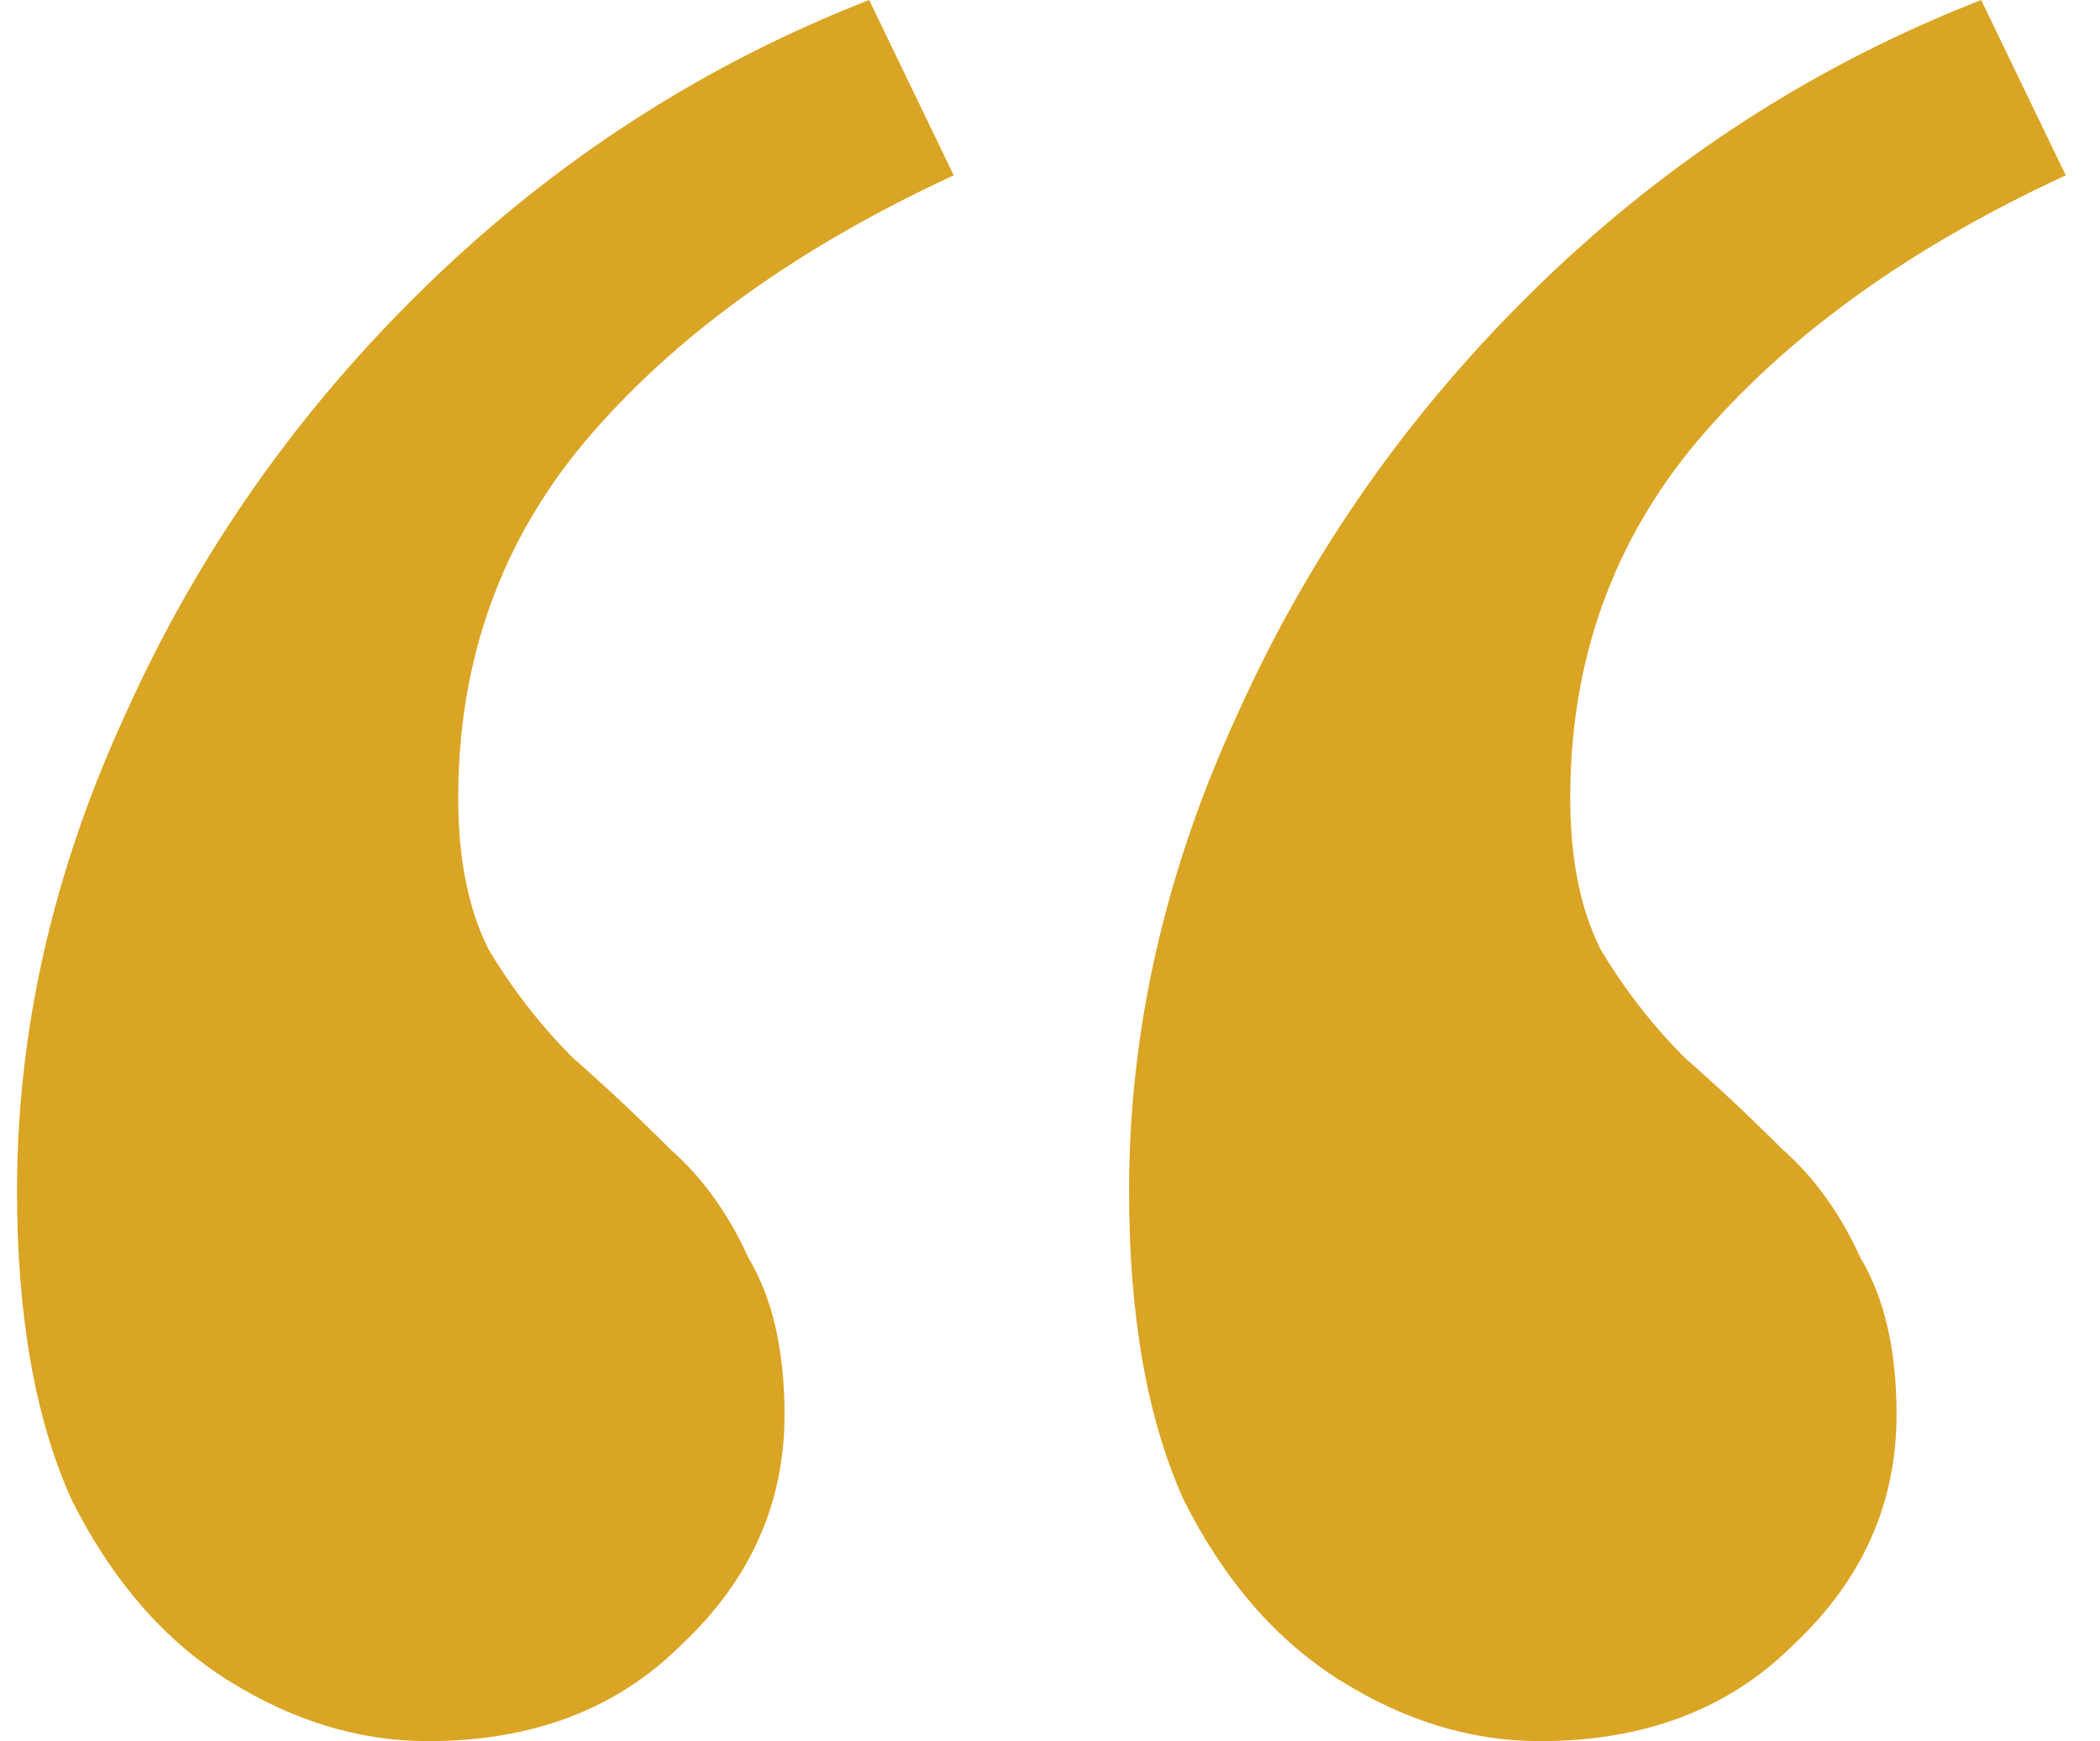 <svg width="41" height="34" viewBox="0 0 41 34" fill="none" xmlns="http://www.w3.org/2000/svg">
<path id="Quotation Mark" d="M38.68 0L40.332 3.424C37.264 4.84 34.865 6.572 33.134 8.618C31.483 10.586 30.657 12.907 30.657 15.583C30.657 16.764 30.853 17.748 31.247 18.535C31.718 19.322 32.269 20.03 32.898 20.66C33.528 21.211 34.157 21.801 34.786 22.431C35.416 22.982 35.927 23.69 36.32 24.556C36.792 25.343 37.028 26.366 37.028 27.625C37.028 29.357 36.36 30.852 35.022 32.111C33.764 33.37 32.112 34 30.067 34C28.729 34 27.431 33.606 26.173 32.819C24.914 32.032 23.892 30.852 23.105 29.278C22.397 27.704 22.043 25.697 22.043 23.257C22.043 20.109 22.751 17 24.167 13.931C25.583 10.782 27.549 7.988 30.067 5.549C32.584 3.109 35.455 1.259 38.68 0ZM16.969 0L18.621 3.424C15.553 4.84 13.154 6.572 11.424 8.618C9.772 10.586 8.946 12.907 8.946 15.583C8.946 16.764 9.142 17.748 9.536 18.535C10.008 19.322 10.558 20.03 11.188 20.66C11.817 21.211 12.446 21.801 13.075 22.431C13.705 22.982 14.216 23.69 14.609 24.556C15.081 25.343 15.317 26.366 15.317 27.625C15.317 29.357 14.649 30.852 13.311 32.111C12.053 33.37 10.401 34 8.356 34C7.018 34 5.72 33.606 4.462 32.819C3.203 32.032 2.181 30.852 1.394 29.278C0.686 27.704 0.332 25.697 0.332 23.257C0.332 20.109 1.04 17 2.456 13.931C3.872 10.782 5.838 7.988 8.356 5.549C10.873 3.109 13.744 1.259 16.969 0Z" fill="#DAA524"/>
</svg>

